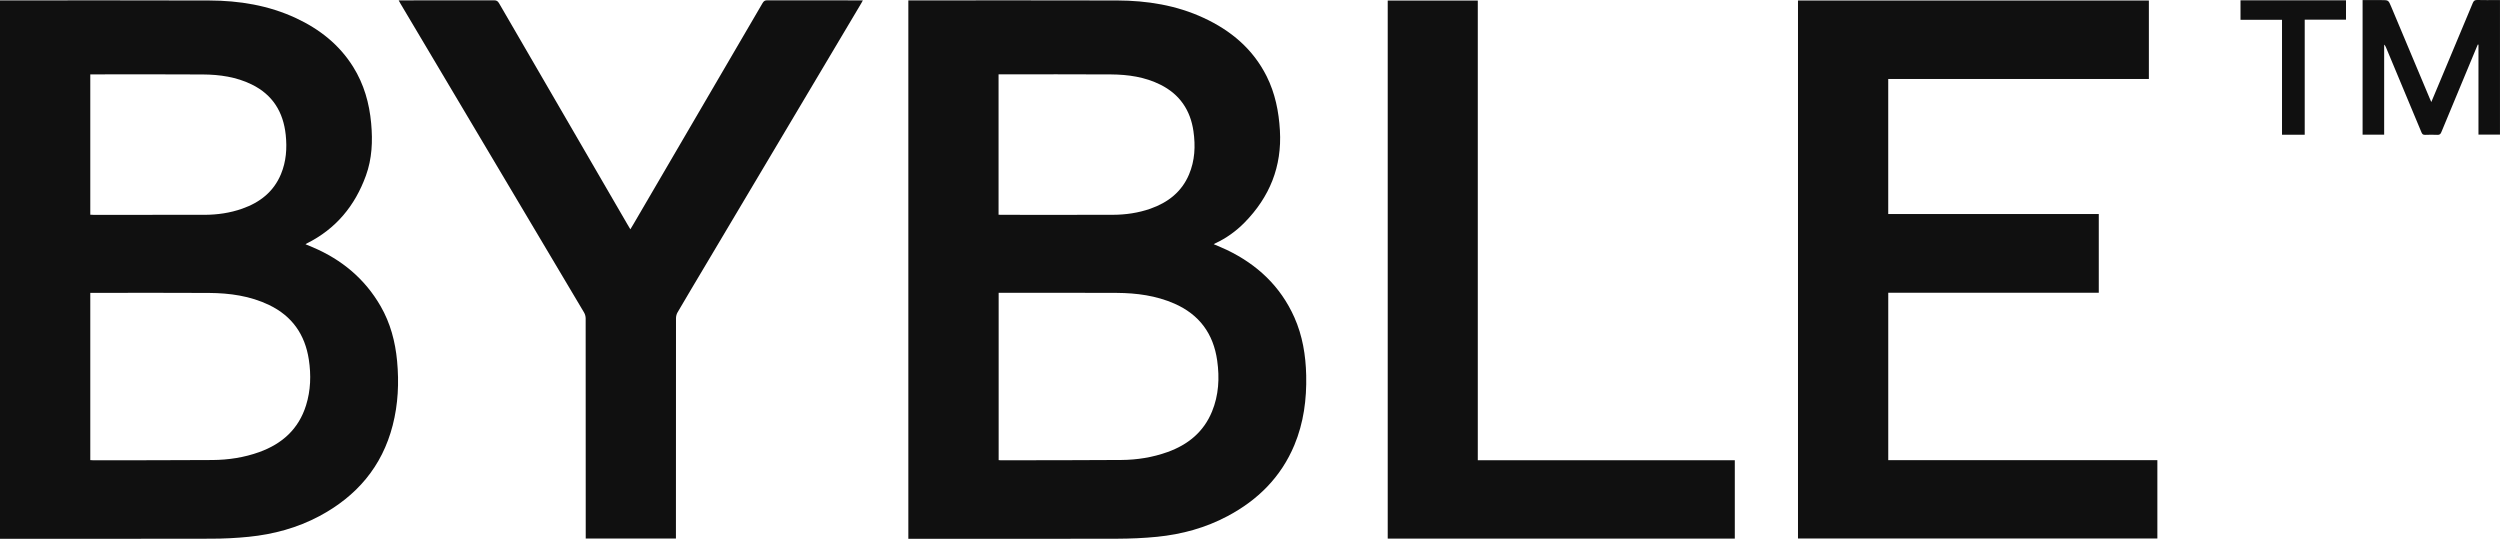 <svg xmlns="http://www.w3.org/2000/svg" fill="none" viewBox="0 0 113 25" height="25" width="113">
<path fill="#101010" d="M0 24.354V0.018C0.048 0.018 0.096 0.018 0.144 0.018C3.248 0.018 6.352 0.011 9.456 0.022C10.813 0.026 12.136 0.24 13.379 0.819C14.442 1.315 15.336 2.017 15.964 3.024C16.452 3.806 16.695 4.666 16.777 5.577C16.85 6.38 16.817 7.175 16.539 7.939C16.045 9.301 15.181 10.349 13.869 11.002C13.853 11.01 13.838 11.021 13.809 11.041C13.927 11.09 14.034 11.134 14.142 11.179C15.449 11.736 16.491 12.602 17.204 13.839C17.646 14.606 17.867 15.445 17.949 16.32C18.04 17.297 17.996 18.269 17.75 19.224C17.269 21.095 16.119 22.43 14.435 23.329C13.436 23.861 12.361 24.151 11.24 24.264C10.678 24.321 10.111 24.348 9.547 24.349C6.425 24.357 3.303 24.353 0.181 24.353H0V24.354ZM4.081 20.796C4.132 20.799 4.176 20.805 4.22 20.805C6.014 20.802 7.808 20.805 9.601 20.793C10.325 20.788 11.037 20.68 11.722 20.433C12.755 20.06 13.499 19.392 13.833 18.322C14.045 17.644 14.065 16.95 13.959 16.252C13.787 15.123 13.204 14.286 12.164 13.786C11.307 13.374 10.387 13.248 9.451 13.241C7.712 13.229 5.973 13.238 4.234 13.238C4.185 13.238 4.136 13.238 4.081 13.238V20.797L4.081 20.796ZM4.081 9.705C4.132 9.707 4.176 9.711 4.221 9.711C5.891 9.711 7.561 9.714 9.231 9.71C9.818 9.709 10.396 9.628 10.951 9.431C11.747 9.151 12.368 8.669 12.7 7.87C12.936 7.301 12.979 6.704 12.915 6.098C12.807 5.068 12.328 4.283 11.378 3.818C10.683 3.477 9.934 3.371 9.173 3.366C7.526 3.354 5.879 3.362 4.231 3.362H4.081V9.705Z"></path>
<path fill="#101010" d="M54.86 11.038C55.064 11.127 55.263 11.205 55.455 11.297C56.827 11.956 57.878 12.939 58.504 14.342C58.875 15.174 59.019 16.057 59.04 16.962C59.065 18.048 58.926 19.109 58.505 20.119C57.9 21.566 56.854 22.603 55.484 23.33C54.489 23.859 53.419 24.151 52.303 24.263C51.701 24.323 51.093 24.348 50.487 24.35C47.406 24.358 44.325 24.354 41.243 24.354H41.057V0.018C41.102 0.018 41.15 0.018 41.198 0.018C44.297 0.018 47.397 0.011 50.497 0.021C51.849 0.026 53.169 0.235 54.408 0.81C55.639 1.381 56.632 2.213 57.251 3.444C57.637 4.215 57.802 5.04 57.852 5.895C57.948 7.527 57.388 8.906 56.251 10.062C55.867 10.451 55.428 10.768 54.93 10.998C54.909 11.008 54.89 11.021 54.86 11.038H54.86ZM45.139 13.237V20.798C45.177 20.8 45.204 20.804 45.231 20.804C47.047 20.801 48.864 20.805 50.681 20.791C51.395 20.786 52.098 20.675 52.774 20.432C53.696 20.1 54.404 19.526 54.783 18.602C55.087 17.862 55.128 17.088 55.018 16.304C54.848 15.087 54.211 14.216 53.078 13.721C52.253 13.361 51.377 13.245 50.487 13.239C48.757 13.229 47.027 13.236 45.297 13.236C45.247 13.236 45.197 13.236 45.139 13.236L45.139 13.237ZM45.135 9.705C45.182 9.707 45.222 9.71 45.262 9.71C46.941 9.71 48.62 9.714 50.299 9.709C50.881 9.707 51.454 9.625 52.006 9.43C52.791 9.152 53.408 8.677 53.742 7.891C54.01 7.26 54.04 6.599 53.944 5.931C53.807 4.978 53.322 4.262 52.45 3.827C51.749 3.477 50.991 3.37 50.221 3.364C48.573 3.353 46.926 3.361 45.278 3.361H45.135V9.704V9.705Z"></path>
<path fill="#101010" d="M81.269 0.023H97.129V3.57H85.348V9.674H94.865V13.232H85.349V20.799H97.513V24.34H81.269V0.023Z"></path>
<path fill="#101010" d="M28.492 10.364C28.544 10.278 28.591 10.201 28.637 10.123C30.582 6.795 32.527 3.467 34.469 0.138C34.521 0.05 34.573 0.013 34.68 0.014C36.068 0.018 37.455 0.017 38.843 0.017H39.002C38.97 0.074 38.948 0.116 38.924 0.157C36.588 4.085 34.252 8.013 31.916 11.941C31.485 12.665 31.052 13.389 30.627 14.116C30.581 14.194 30.555 14.294 30.555 14.384C30.551 17.64 30.552 20.897 30.552 24.153V24.341H26.475V24.176C26.475 20.915 26.476 17.654 26.472 14.393C26.472 14.304 26.445 14.203 26.4 14.126C23.631 9.464 20.86 4.804 18.089 0.143C18.068 0.109 18.05 0.073 18.02 0.017C18.085 0.017 18.132 0.017 18.18 0.017C19.563 0.017 20.946 0.018 22.329 0.014C22.437 0.014 22.498 0.045 22.554 0.141C24.489 3.479 26.428 6.816 28.366 10.152C28.405 10.219 28.445 10.285 28.492 10.364Z"></path>
<path fill="#101010" d="M78.413 20.803V24.345H62.725V0.025H66.796V20.803H78.412H78.413Z"></path>
<path fill="#101010" d="M112.999 0.004V6.084H112.027V2.019C112.017 2.017 112.007 2.015 111.997 2.013C111.982 2.048 111.966 2.084 111.951 2.119C111.416 3.405 110.879 4.69 110.347 5.977C110.309 6.07 110.262 6.099 110.167 6.095C109.985 6.088 109.802 6.087 109.619 6.095C109.525 6.1 109.485 6.066 109.45 5.982C108.919 4.705 108.385 3.429 107.851 2.152C107.832 2.106 107.812 2.06 107.764 2.017V6.088H106.789V0.004H107.637C107.955 0.004 107.957 0.003 108.08 0.298C108.662 1.683 109.243 3.068 109.825 4.453C109.844 4.499 109.864 4.544 109.895 4.612C110.043 4.26 110.181 3.93 110.32 3.599C110.804 2.445 111.289 1.291 111.77 0.135C111.811 0.037 111.858 -0.003 111.97 0C112.266 0.009 112.563 0.003 112.859 0.003C112.904 0.003 112.948 0.003 113 0.003L112.999 0.004Z"></path>
<path fill="#101010" d="M104.173 6.09H103.147V0.895H101.271V0.014H106.039V0.889H104.173V6.09L104.173 6.09Z"></path>
</svg>
